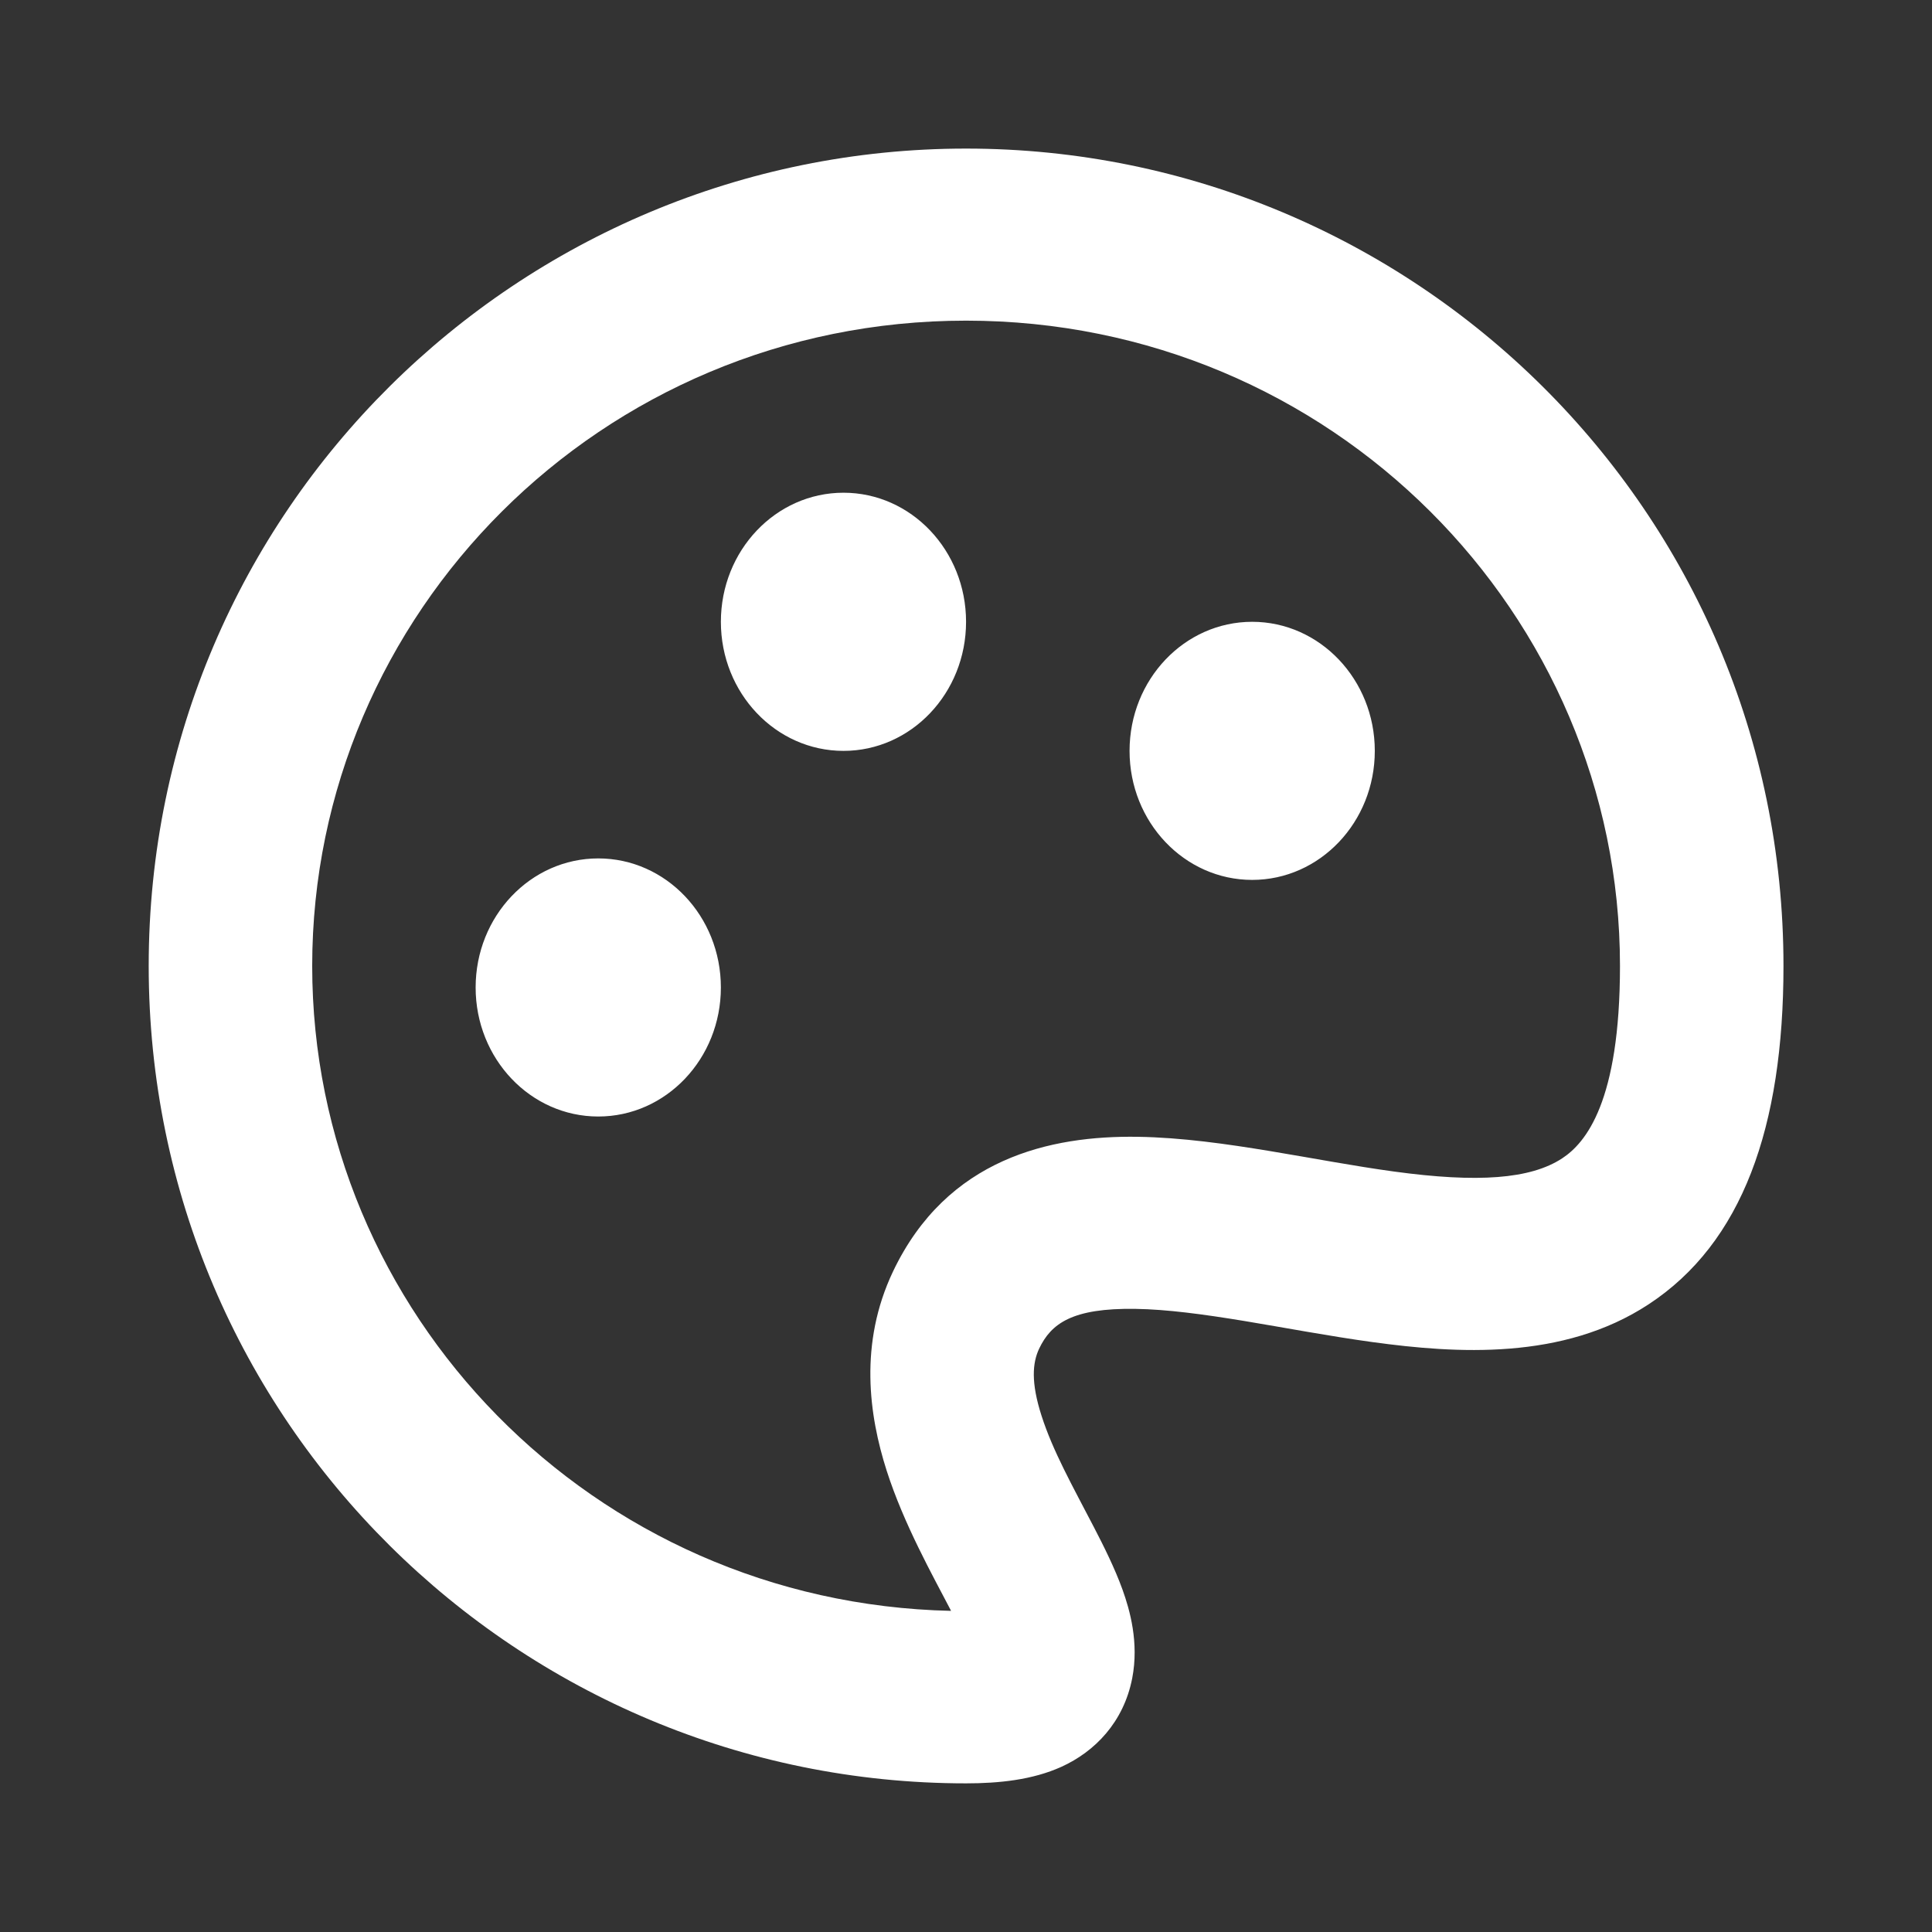 <svg width="32" height="32" viewBox="0 0 32 32" fill="none" xmlns="http://www.w3.org/2000/svg">
<rect x="0" y="0" width="32" height="32" fill="#333333" stroke="none"/>
<path d="M26.832 15.999C26.832 10.172 22.057 5.311 16.001 5.311C9.946 5.311 5.171 10.172 5.171 15.999C5.171 21.746 9.815 26.549 15.752 26.681C15.748 26.674 15.745 26.666 15.741 26.658C15.453 26.104 14.97 25.245 14.686 24.359C14.392 23.441 14.226 22.251 14.79 21.062C15.685 19.18 17.404 18.807 18.845 18.829C19.569 18.84 20.324 18.948 21.027 19.064C21.765 19.186 22.415 19.312 23.087 19.404C24.477 19.594 25.349 19.53 25.874 19.186C26.265 18.93 26.832 18.249 26.832 15.999ZM9.909 14.218C11.031 14.218 11.94 15.175 11.94 16.356C11.94 17.536 11.031 18.493 9.909 18.493C8.787 18.493 7.878 17.536 7.878 16.356C7.878 15.175 8.787 14.218 9.909 14.218ZM20.74 10.299C21.861 10.299 22.771 11.256 22.771 12.437C22.771 13.617 21.861 14.574 20.74 14.574C19.618 14.574 18.709 13.617 18.709 12.437C18.709 11.256 19.618 10.299 20.74 10.299ZM13.971 8.161C15.092 8.161 16.001 9.118 16.001 10.299C16.001 11.48 15.092 12.437 13.971 12.437C12.849 12.437 11.94 11.48 11.94 10.299C11.94 9.118 12.849 8.161 13.971 8.161ZM29.54 15.999C29.54 18.671 28.857 20.588 27.304 21.605C25.886 22.535 24.12 22.419 22.738 22.23C22.023 22.132 21.253 21.986 20.606 21.879C19.924 21.767 19.328 21.687 18.807 21.679C17.759 21.663 17.41 21.922 17.212 22.337C17.1 22.574 17.074 22.898 17.251 23.449C17.438 24.032 17.757 24.599 18.117 25.292C18.279 25.604 18.463 25.971 18.593 26.331C18.712 26.663 18.868 27.204 18.753 27.797C18.611 28.525 18.135 29.012 17.58 29.264C17.101 29.481 16.544 29.538 16.001 29.538C8.598 29.538 2.463 23.552 2.463 15.999C2.463 8.447 8.598 2.461 16.001 2.461C23.404 2.461 29.54 8.447 29.54 15.999Z" fill="white"/>
</svg>
